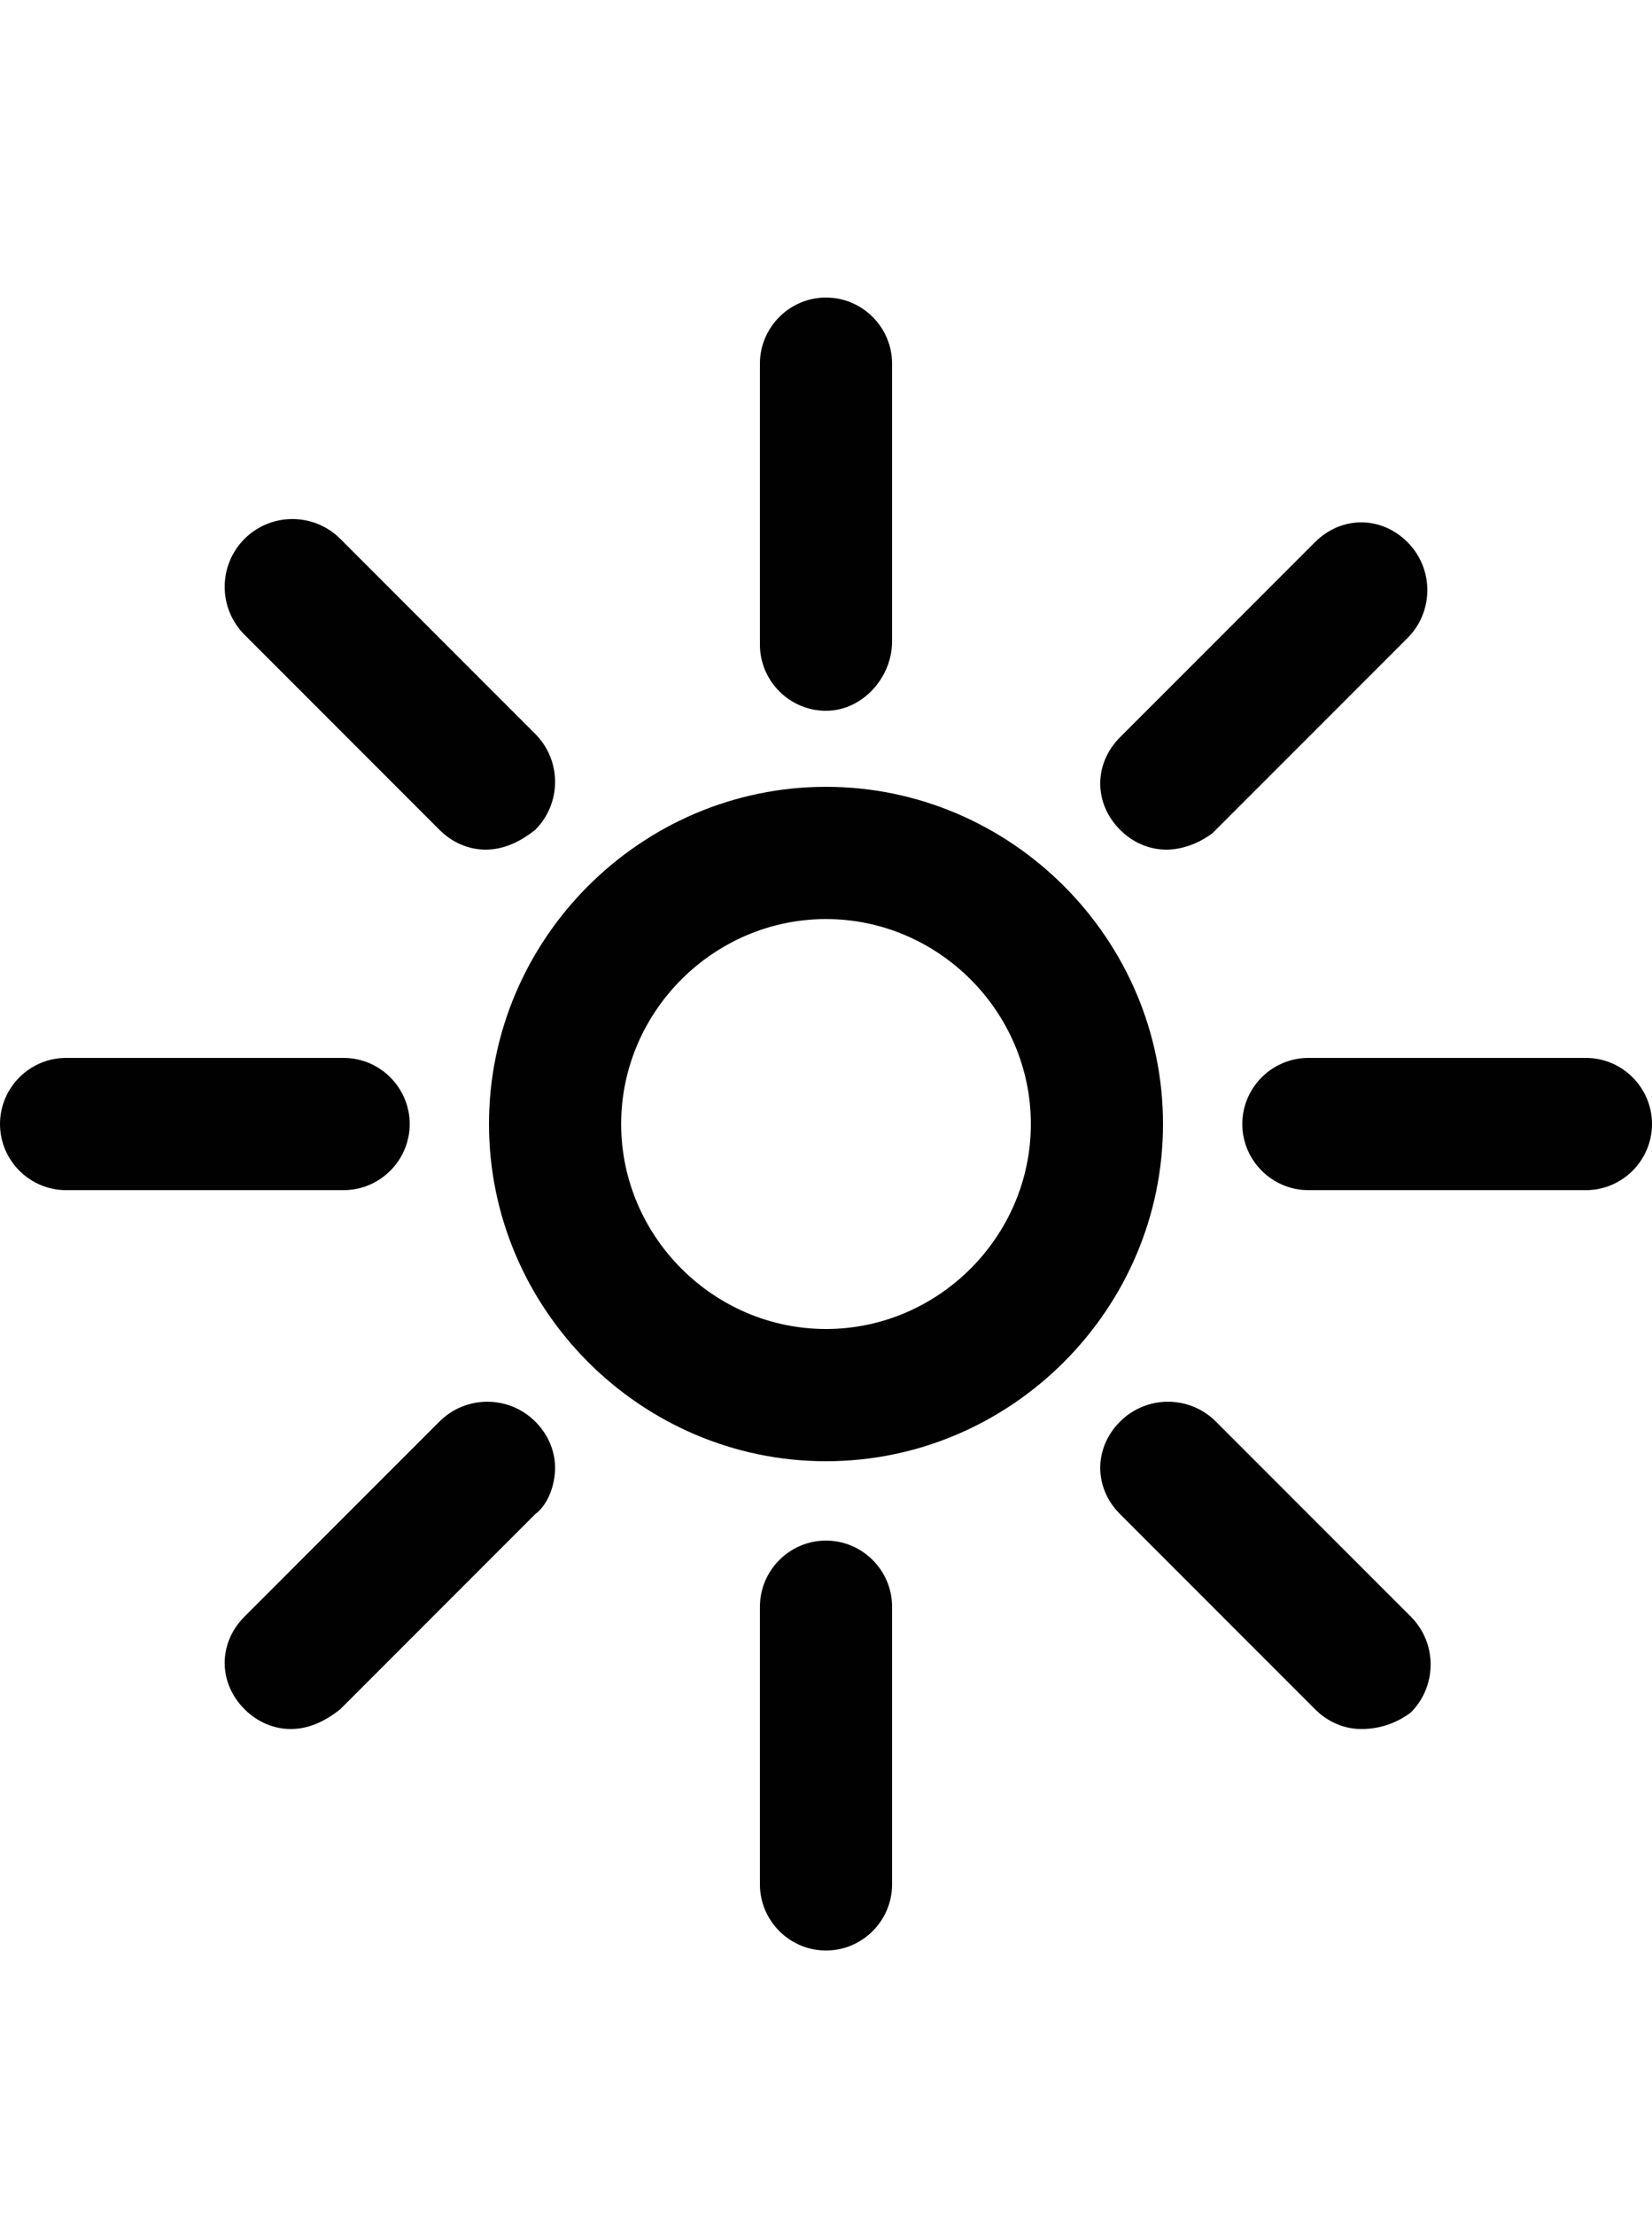 <?xml version="1.0" encoding="utf-8"?>
<!-- Generator: Adobe Illustrator 19.1.0, SVG Export Plug-In . SVG Version: 6.00 Build 0)  -->
<svg version="1.1" id="Layer_1" xmlns="http://www.w3.org/2000/svg" xmlns:xlink="http://www.w3.org/1999/xlink" x="0px" y="0px"
	 viewBox="0 0 50 67" style="enable-background:new 0 0 50 67;" xml:space="preserve">
<style type="text/css">
	.st0{fill:#010101;}
</style>
<g>
	<g>
		<path class="st0" d="M25,20.9c-0.8,0-1.5-0.7-1.5-1.5V11c0-0.8,0.7-1.5,1.5-1.5c0.8,0,1.5,0.7,1.5,1.5v8.4
			C26.5,20.3,25.8,20.9,25,20.9z"/>
		<path class="st0" d="M25,21.5c-1.1,0-2-0.9-2-2V11c0-1.1,0.9-2,2-2s2,0.9,2,2v8.4C27,20.5,26.1,21.5,25,21.5z M25,10.1
			c-0.5,0-0.9,0.4-0.9,0.9v8.4c0,0.5,0.4,0.9,0.9,0.9c0.5,0,0.9-0.4,0.9-0.9V11C25.9,10.5,25.5,10.1,25,10.1z"/>
	</g>
	<g>
		<path class="st0" d="M25,58.5c-0.8,0-1.5-0.7-1.5-1.5v-8.4c0-0.8,0.7-1.5,1.5-1.5c0.8,0,1.5,0.7,1.5,1.5V57
			C26.5,57.8,25.8,58.5,25,58.5z"/>
		<path class="st0" d="M25,59c-1.1,0-2-0.9-2-2v-8.4c0-1.1,0.9-2,2-2s2,0.9,2,2V57C27,58.1,26.1,59,25,59z M25,47.6
			c-0.5,0-0.9,0.4-0.9,0.9V57c0,0.5,0.4,0.9,0.9,0.9c0.5,0,0.9-0.4,0.9-0.9v-8.4C25.9,48.1,25.5,47.6,25,47.6z"/>
	</g>
	<g>
		<path class="st0" d="M48,35.5h-8.4c-0.8,0-1.5-0.7-1.5-1.5c0-0.8,0.7-1.5,1.5-1.5H48c0.8,0,1.5,0.7,1.5,1.5
			C49.4,34.8,48.8,35.5,48,35.5z"/>
		<path class="st0" d="M48,36h-8.4c-1.1,0-2-0.9-2-2s0.9-2,2-2H48c1.1,0,2,0.9,2,2C50,35.1,49.1,36,48,36z M39.6,33.1
			c-0.5,0-0.9,0.4-0.9,0.9c0,0.5,0.4,0.9,0.9,0.9H48c0.5,0,0.9-0.4,0.9-0.9c0-0.5-0.4-0.9-0.9-0.9H39.6z"/>
	</g>
	<g>
		<path class="st0" d="M10.4,35.5H2c-0.8,0-1.5-0.7-1.5-1.5s0.7-1.5,1.5-1.5h8.4c0.8,0,1.5,0.7,1.5,1.5S11.2,35.5,10.4,35.5z"/>
		<path class="st0" d="M10.4,36H2c-1.1,0-2-0.9-2-2s0.9-2,2-2h8.4c1.1,0,2,0.9,2,2S11.5,36,10.4,36z M2,33.1c-0.5,0-0.9,0.4-0.9,0.9
			c0,0.5,0.4,0.9,0.9,0.9h8.4c0.5,0,0.9-0.4,0.9-0.9c0-0.5-0.4-0.9-0.9-0.9H2z"/>
	</g>
	<g>
		<path class="st0" d="M41.2,51.7c-0.4,0-0.8-0.1-1-0.4l-5.9-5.9c-0.6-0.6-0.6-1.5,0-2.1c0.6-0.6,1.5-0.6,2.1,0l5.9,5.9
			c0.6,0.6,0.6,1.5,0,2.1C42,51.6,41.6,51.7,41.2,51.7z"/>
		<path class="st0" d="M41.2,52.3c-0.5,0-1-0.2-1.4-0.6l-5.9-5.9c-0.4-0.4-0.6-0.9-0.6-1.4c0-0.5,0.2-1,0.6-1.4
			c0.8-0.8,2.1-0.8,2.9,0l5.9,5.9c0.8,0.8,0.8,2.1,0,2.9C42.3,52.1,41.8,52.3,41.2,52.3z M35.3,43.4c-0.2,0-0.5,0.1-0.7,0.3
			c-0.2,0.2-0.3,0.4-0.3,0.7c0,0.3,0.1,0.5,0.3,0.7l5.9,5.9c0.4,0.4,1,0.4,1.3,0c0.2-0.2,0.3-0.4,0.3-0.7c0-0.3-0.1-0.5-0.3-0.7
			L36,43.6C35.8,43.5,35.5,43.4,35.3,43.4z"/>
	</g>
	<g>
		<path class="st0" d="M14.7,25.2c-0.4,0-0.8-0.1-1-0.4l-5.9-5.9c-0.6-0.6-0.6-1.5,0-2.1c0.6-0.6,1.5-0.6,2.1,0l5.9,5.9
			c0.6,0.6,0.6,1.5,0,2.1C15.4,25,15.1,25.2,14.7,25.2z"/>
		<path class="st0" d="M14.7,25.7c-0.5,0-1-0.2-1.4-0.6l-5.9-5.9c-0.8-0.8-0.8-2.1,0-2.9c0.8-0.8,2.1-0.8,2.9,0l5.9,5.9
			c0.8,0.8,0.8,2.1,0,2.9C15.7,25.5,15.2,25.7,14.7,25.7z M8.8,16.8c-0.3,0-0.5,0.1-0.7,0.3c-0.4,0.4-0.4,1,0,1.3l5.9,5.9
			c0.4,0.4,1,0.4,1.3,0c0.4-0.4,0.4-1,0-1.3l-5.9-5.9C9.2,16.9,9,16.8,8.8,16.8z"/>
	</g>
	<g>
		<path class="st0" d="M8.8,51.7c-0.4,0-0.8-0.1-1-0.4c-0.6-0.6-0.6-1.5,0-2.1l5.9-5.9c0.6-0.6,1.5-0.6,2.1,0c0.6,0.6,0.6,1.5,0,2.1
			l-5.9,5.9C9.5,51.6,9.1,51.7,8.8,51.7z"/>
		<path class="st0" d="M8.8,52.3c-0.5,0-1-0.2-1.4-0.6c-0.4-0.4-0.6-0.9-0.6-1.4c0-0.5,0.2-1,0.6-1.4l5.9-5.9c0.8-0.8,2.1-0.8,2.9,0
			c0.4,0.4,0.6,0.9,0.6,1.4c0,0.5-0.2,1.1-0.6,1.4l-5.9,5.9C9.8,52.1,9.3,52.3,8.8,52.3z M14.7,43.4c-0.2,0-0.5,0.1-0.7,0.3
			l-5.9,5.9c-0.2,0.2-0.3,0.4-0.3,0.7c0,0.3,0.1,0.5,0.3,0.7c0.4,0.4,1,0.4,1.3,0l5.9-5.9c0.2-0.2,0.3-0.4,0.3-0.7
			c0-0.3-0.1-0.5-0.3-0.7C15.2,43.5,14.9,43.4,14.7,43.4z"/>
	</g>
	<g>
		<path class="st0" d="M35.3,25.2c-0.4,0-0.8-0.1-1-0.4c-0.6-0.6-0.6-1.5,0-2.1l5.9-5.9c0.6-0.6,1.5-0.6,2.1,0
			c0.6,0.6,0.6,1.5,0,2.1l-5.9,5.9C36.1,25,35.7,25.2,35.3,25.2z"/>
		<path class="st0" d="M35.3,25.7c-0.5,0-1-0.2-1.4-0.6c-0.4-0.4-0.6-0.9-0.6-1.4c0-0.5,0.2-1,0.6-1.4l5.9-5.9
			c0.4-0.4,0.9-0.6,1.4-0.6c0.5,0,1,0.2,1.4,0.6c0.8,0.8,0.8,2.1,0,2.9l-5.9,5.9C36.3,25.5,35.8,25.7,35.3,25.7z M41.2,16.8
			c-0.3,0-0.5,0.1-0.7,0.3L34.6,23c-0.2,0.2-0.3,0.4-0.3,0.7s0.1,0.5,0.3,0.7c0.4,0.4,1,0.4,1.3,0l5.9-5.9c0.2-0.2,0.3-0.4,0.3-0.7
			c0-0.3-0.1-0.5-0.3-0.7C41.7,16.9,41.5,16.8,41.2,16.8C41.2,16.8,41.2,16.8,41.2,16.8z"/>
	</g>
	<g>
		<path class="st0" d="M25,43.7c-5.3,0-9.7-4.3-9.7-9.7c0-5.3,4.3-9.7,9.7-9.7c5.3,0,9.7,4.3,9.7,9.7C34.7,39.3,30.3,43.7,25,43.7z
			 M25,27.3c-3.7,0-6.7,3-6.7,6.7s3,6.7,6.7,6.7c3.7,0,6.7-3,6.7-6.7S28.7,27.3,25,27.3z"/>
		<path class="st0" d="M25,44.2c-5.6,0-10.2-4.6-10.2-10.2S19.4,23.8,25,23.8c5.6,0,10.2,4.6,10.2,10.2S30.6,44.2,25,44.2z M25,24.9
			c-5,0-9.1,4.1-9.1,9.1s4.1,9.1,9.1,9.1c5,0,9.1-4.1,9.1-9.1S30,24.9,25,24.9z M25,41.2c-4,0-7.2-3.2-7.2-7.2s3.2-7.2,7.2-7.2
			s7.2,3.2,7.2,7.2S29,41.2,25,41.2z M25,27.8c-3.4,0-6.2,2.8-6.2,6.2c0,3.4,2.8,6.2,6.2,6.2c3.4,0,6.2-2.8,6.2-6.2
			C31.2,30.6,28.4,27.8,25,27.8z"/>
	</g>
</g>
</svg>
